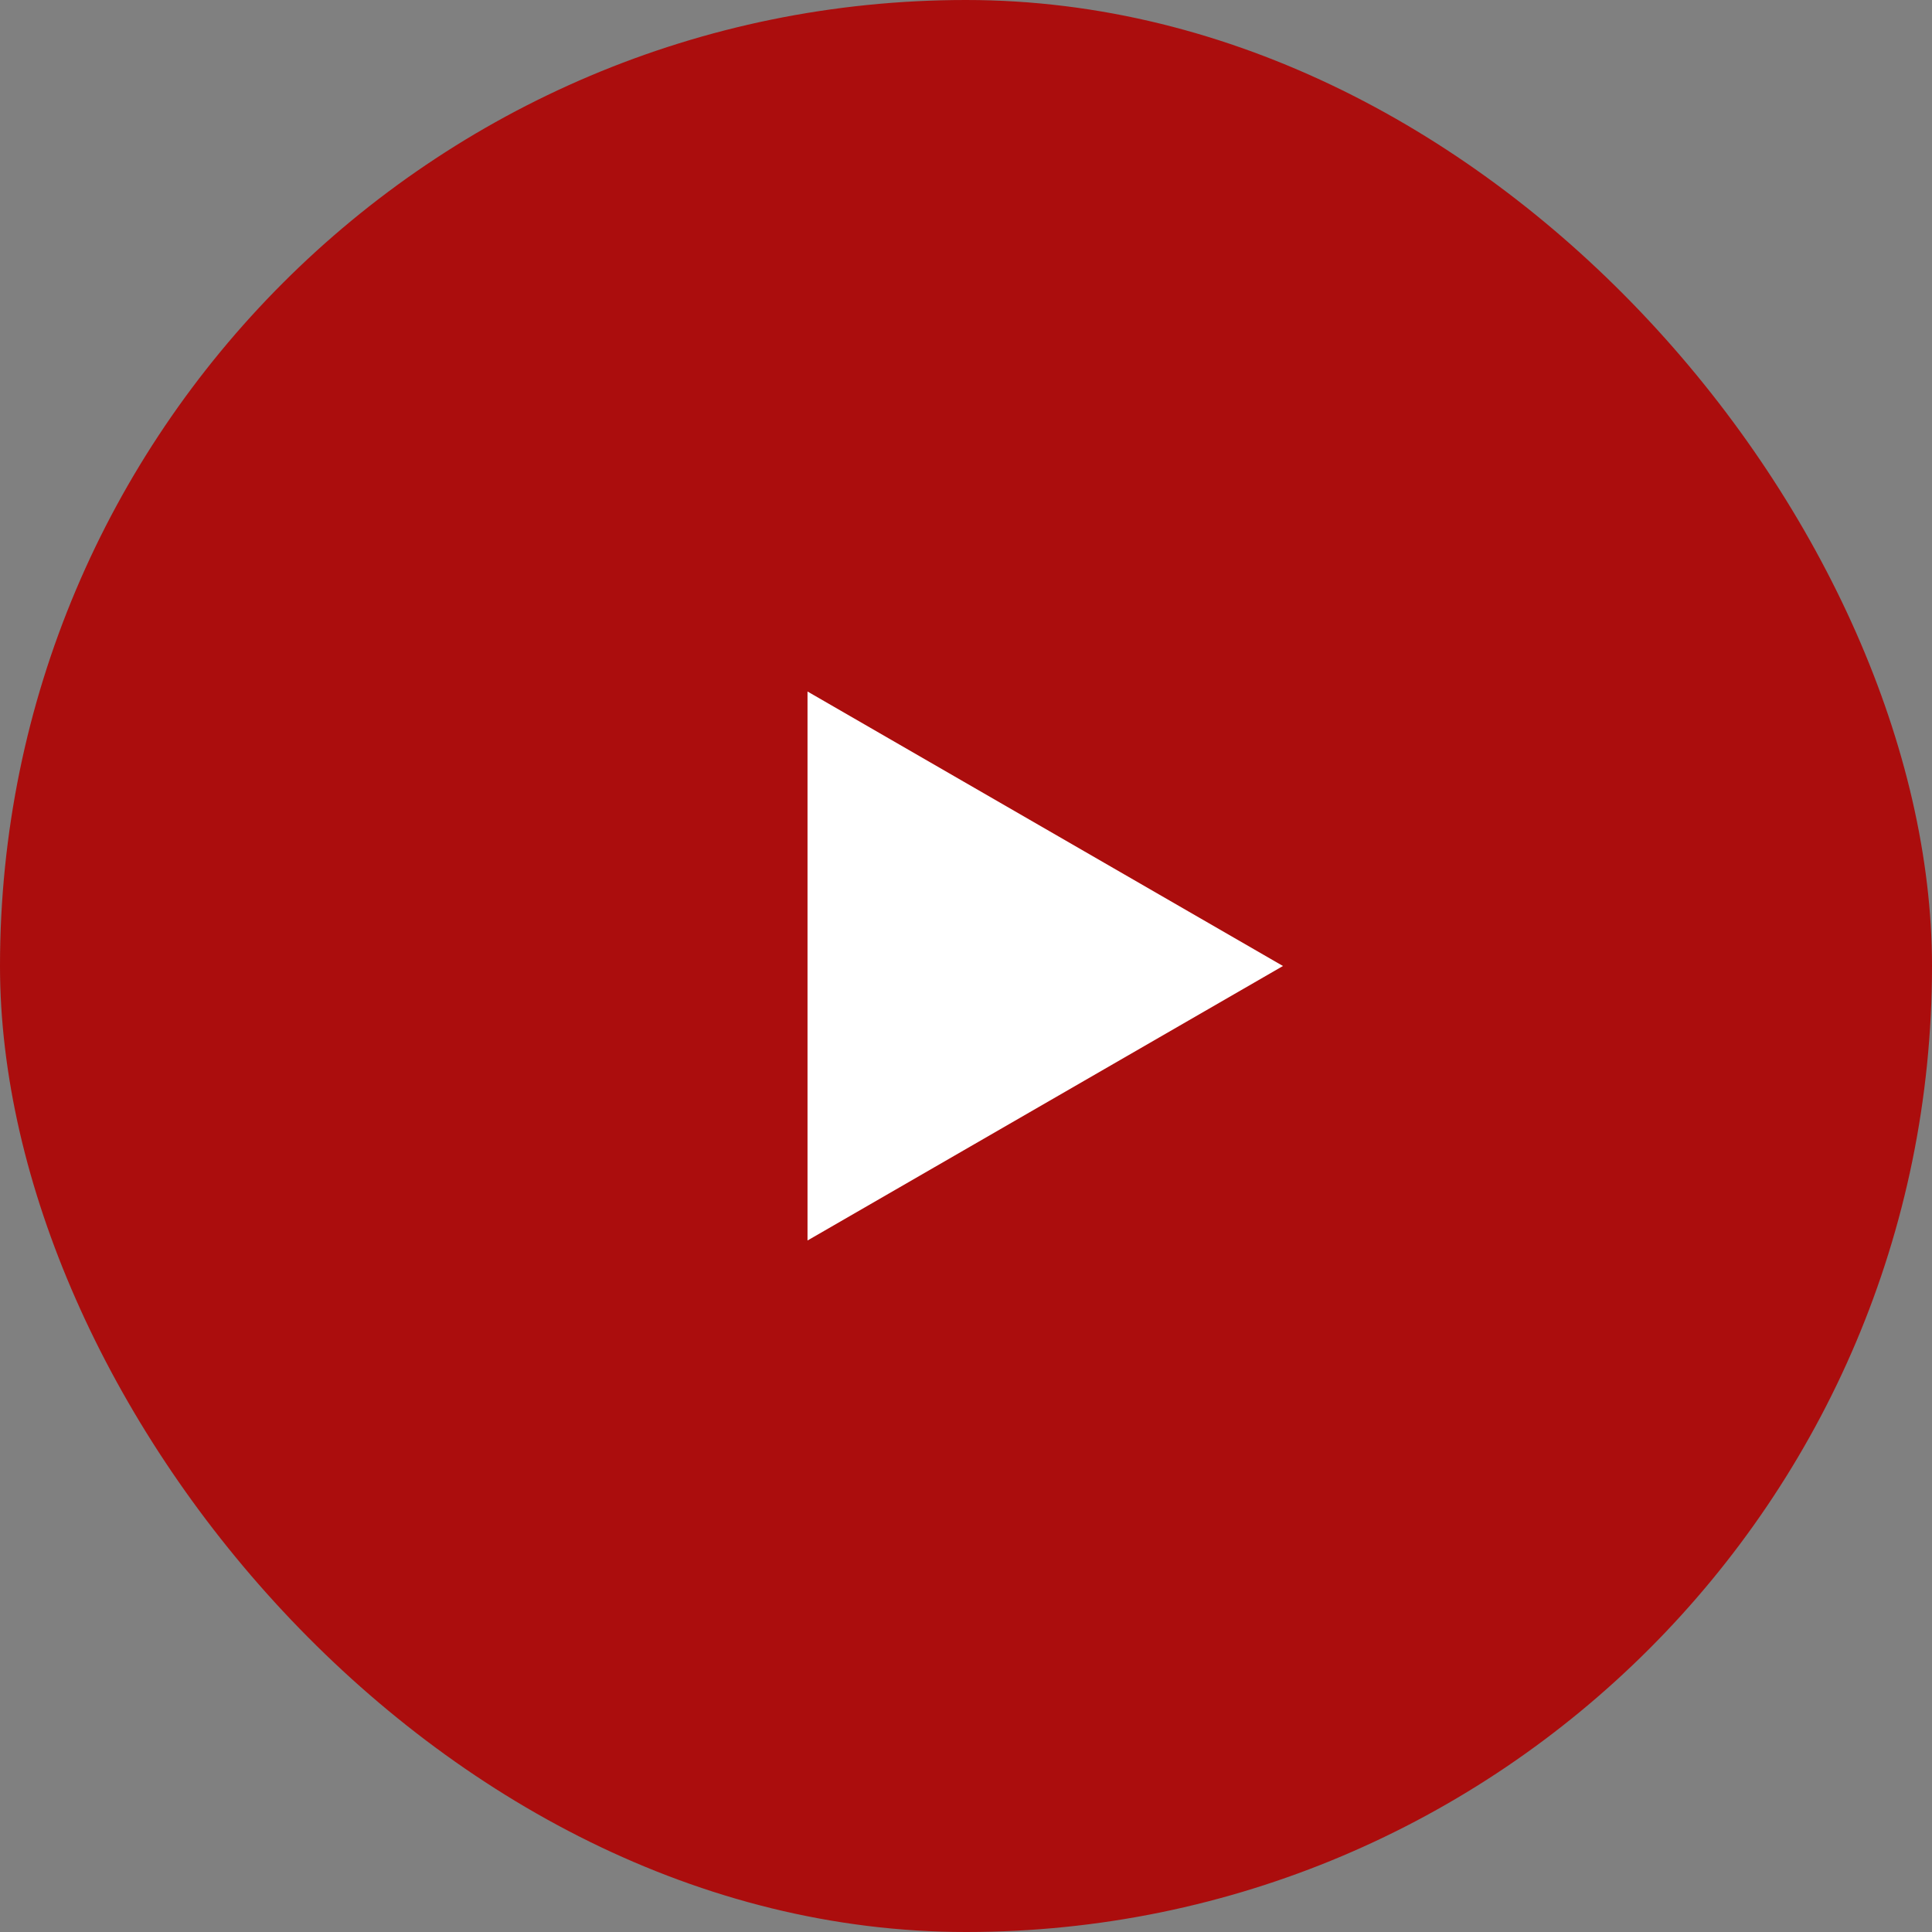 <?xml version="1.0" encoding="UTF-8"?> <svg xmlns="http://www.w3.org/2000/svg" width="64" height="64" viewBox="0 0 64 64" fill="none"><rect x="0" y="0" width="64" height="64" fill="#808080" stroke="none"/><rect width="64" height="64" rx="32" fill="#AB0D0D"></rect><path d="M42.5 32L26.75 41.093L26.75 22.907L42.5 32Z" fill="white"></path></svg> 